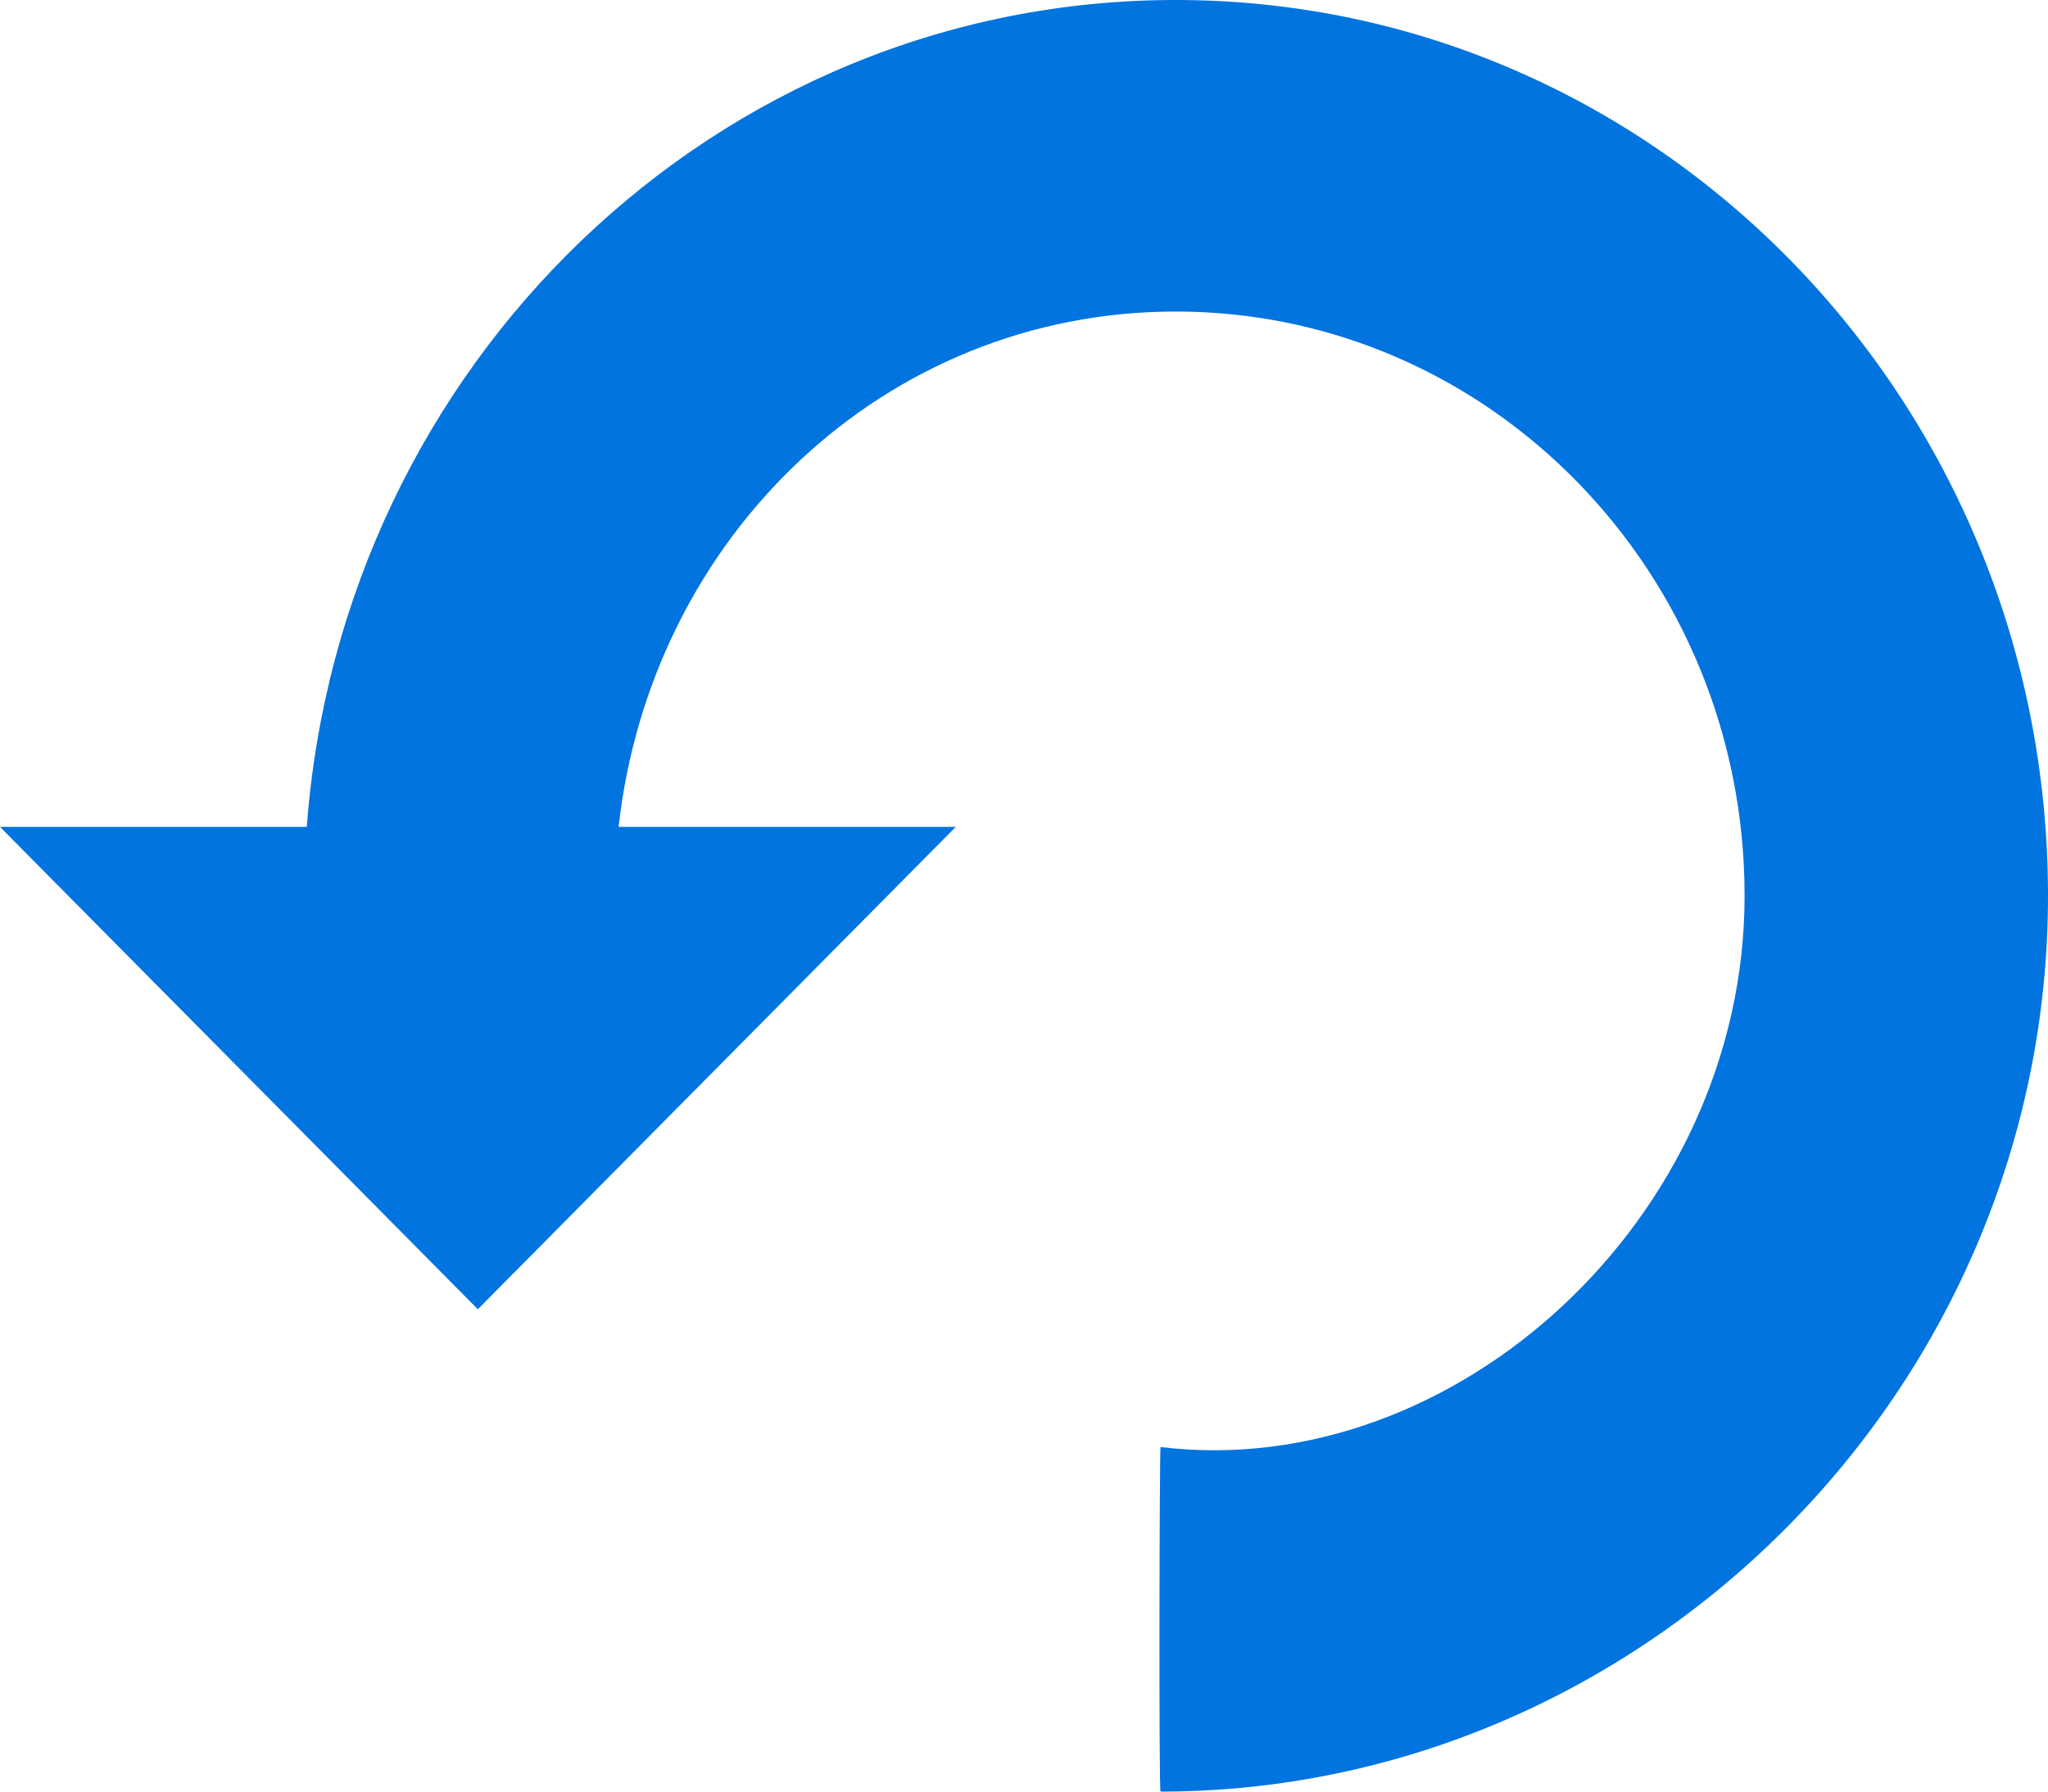 <svg width="40" height="35" viewBox="0 0 40 35" fill="none" xmlns="http://www.w3.org/2000/svg">
<path d="M22.964 0C32.372 0 40 7.835 40 17.5C40 27.165 32.076 35 22.667 35C22.632 35 22.646 28.267 22.667 28.269C28.4 28.966 34.074 23.804 34.074 17.5C34.074 11.196 29.099 6.086 22.964 6.086C17.271 6.086 12.712 10.486 12.082 16.154H18.667L9.333 25.577L0 16.154H5.992C6.663 7.12 13.996 0 22.964 0Z" fill="#0174DF"/>
</svg>
